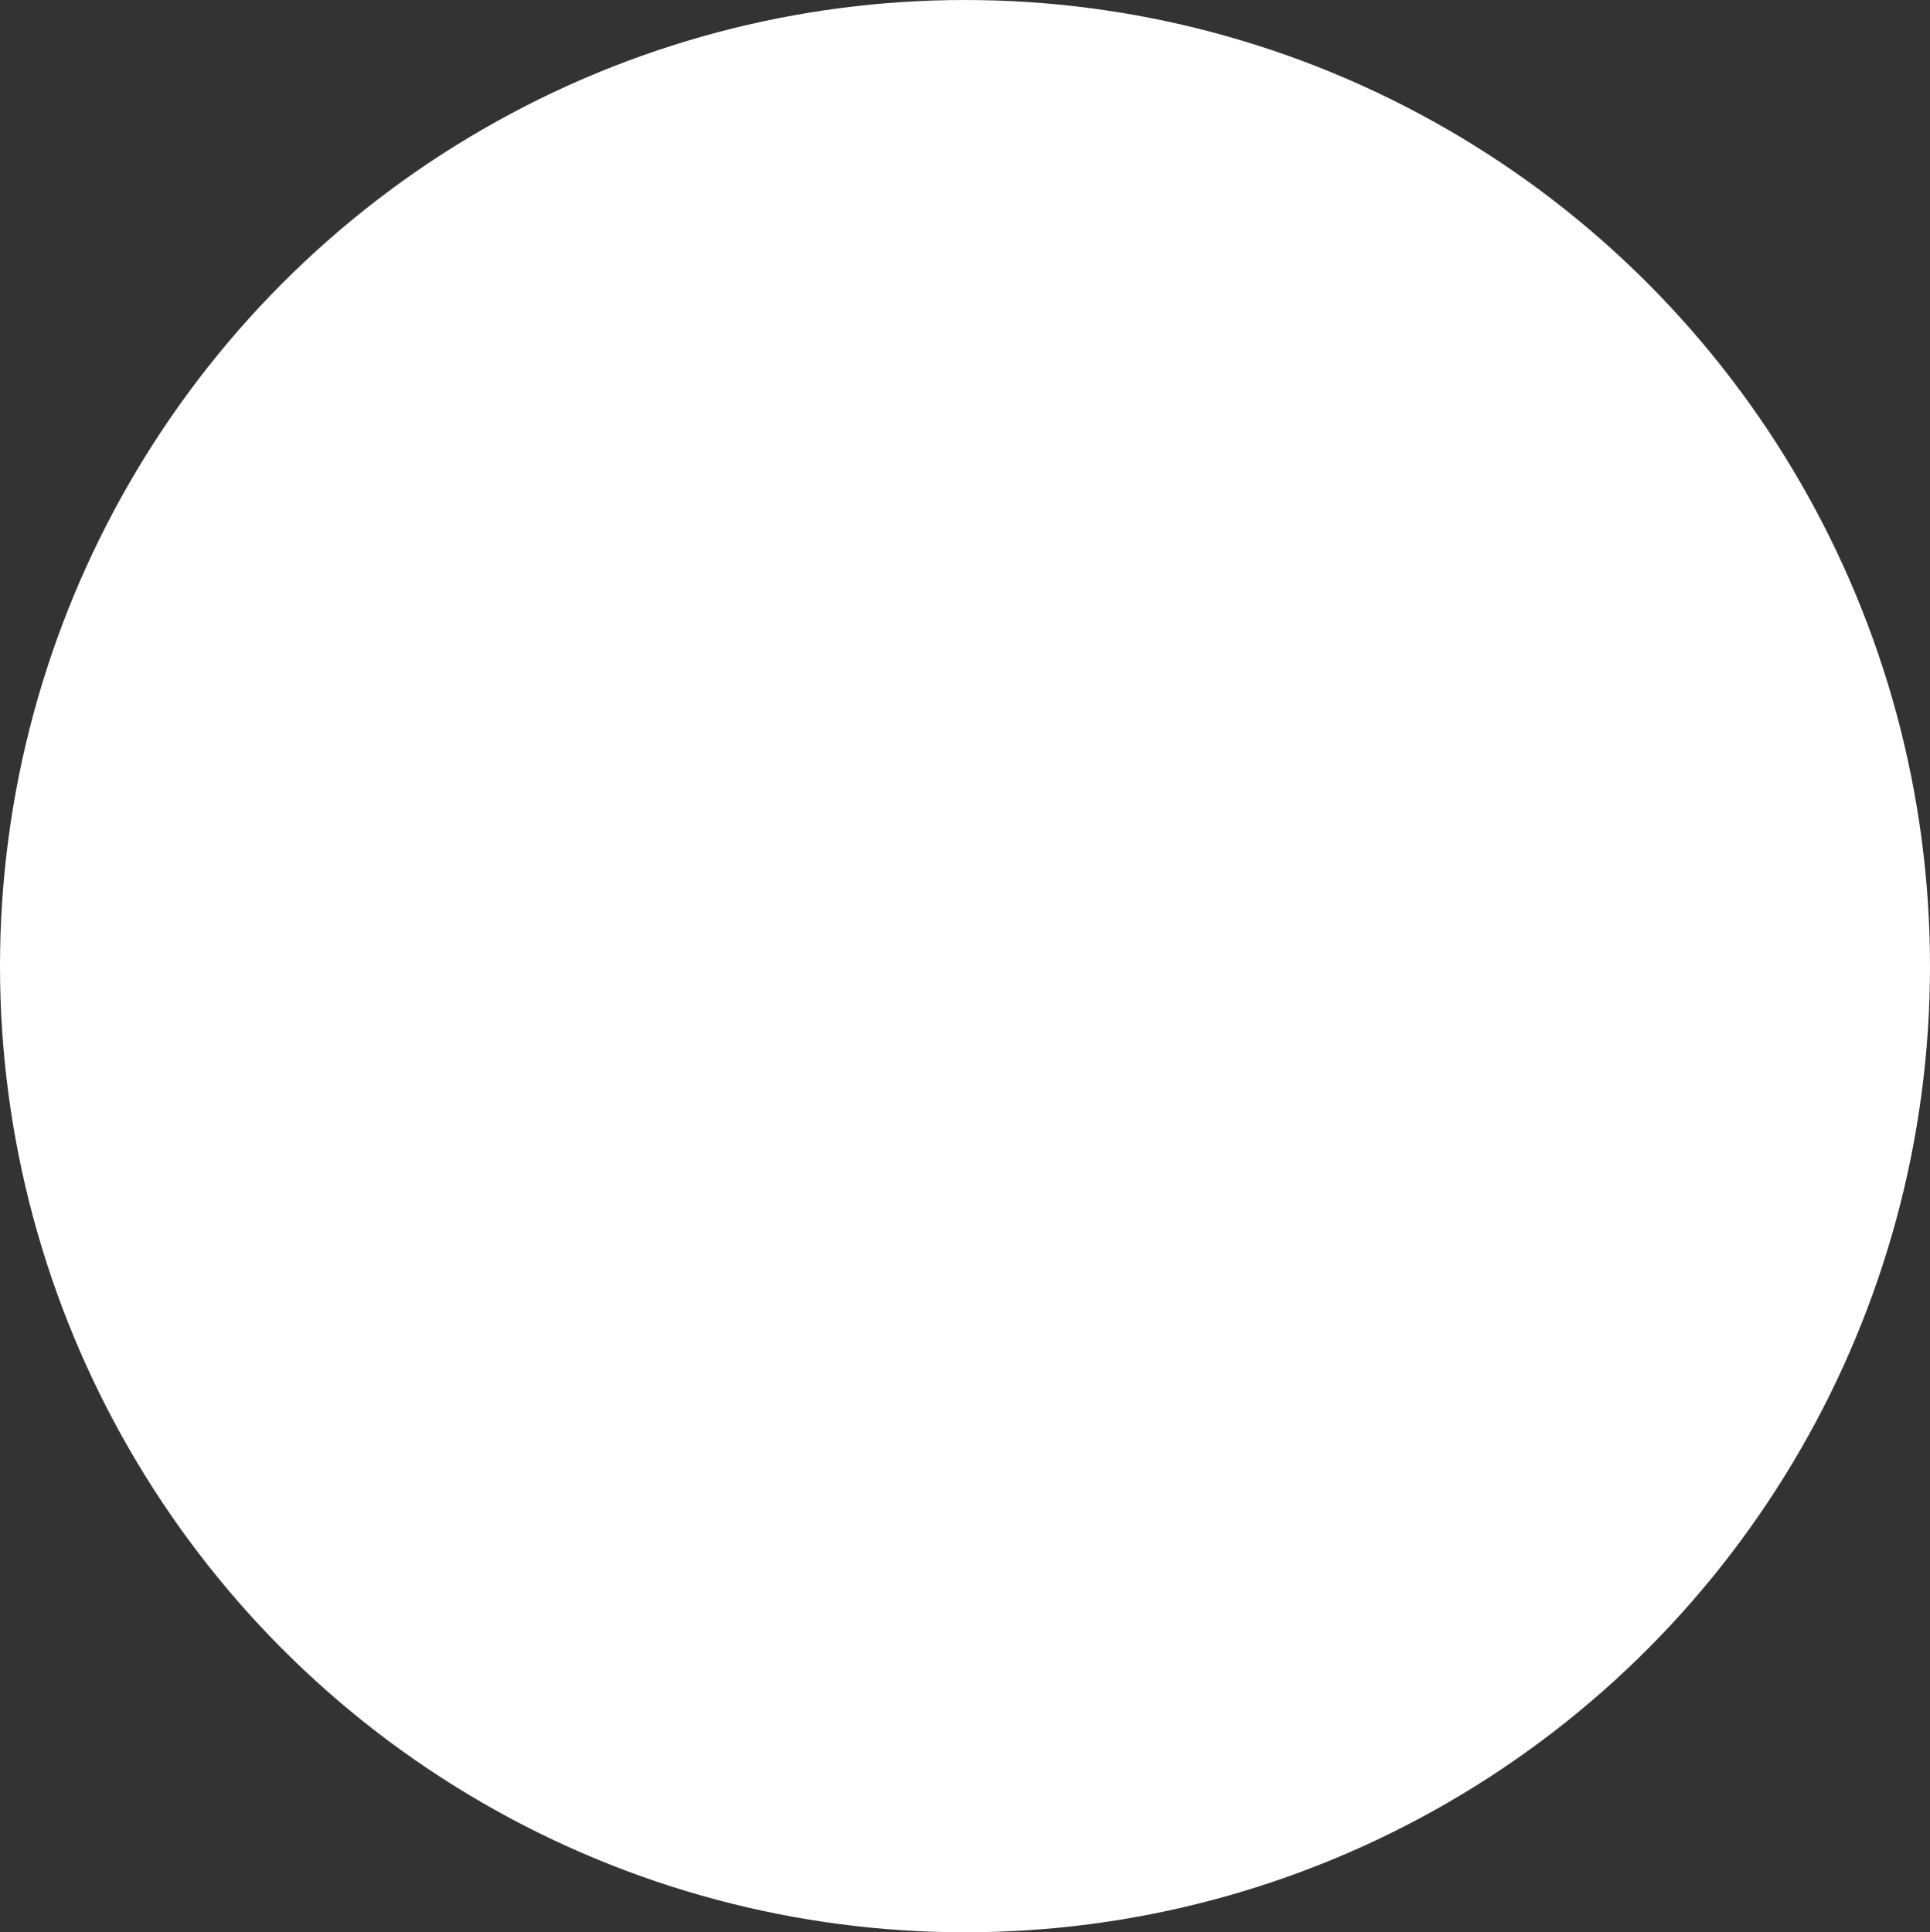<?xml version="1.0" encoding="UTF-8"?> <svg xmlns="http://www.w3.org/2000/svg" width="2968" height="2972" viewBox="0 0 2968 2972" fill="none"><rect x="0" y="0" width="2968" height="2972" fill="#333333" stroke="none"/> <ellipse cx="1484" cy="1486" rx="1484" ry="1486" fill="white"></ellipse> </svg> 